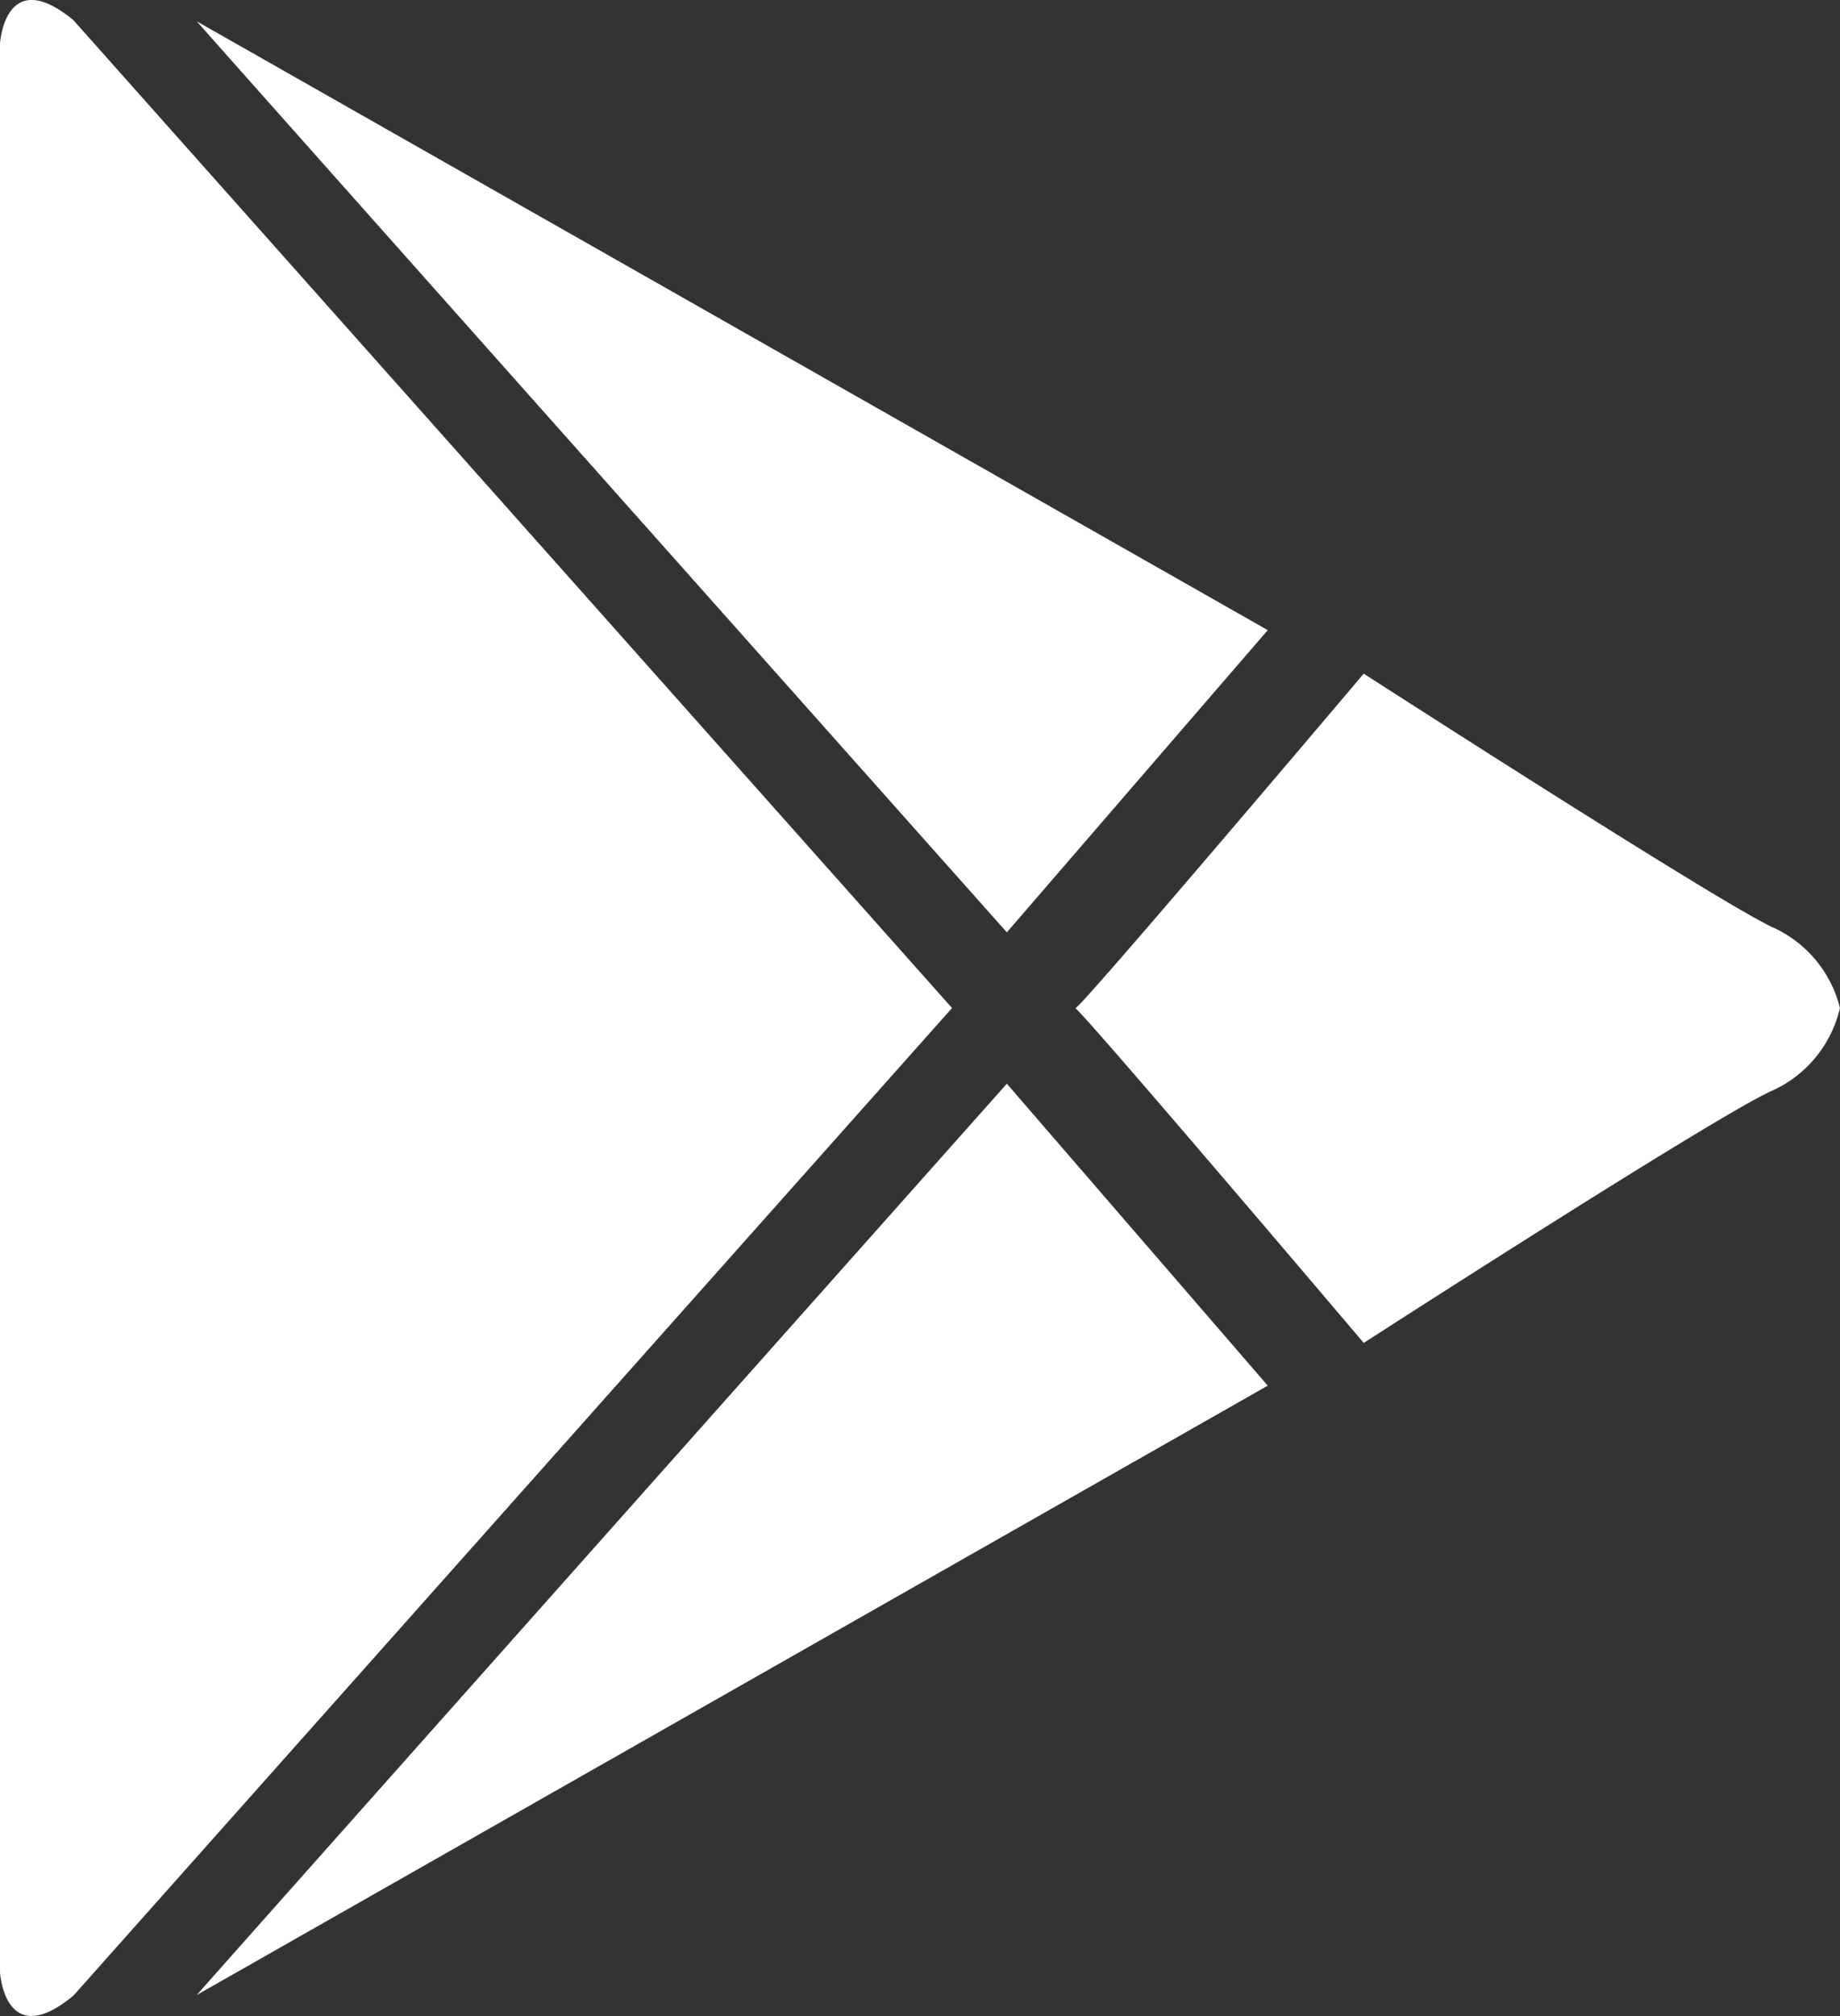 <svg xmlns="http://www.w3.org/2000/svg" viewBox="0 0 71.51 78.32"><rect x="0" y="0" width="71.51" height="78.32" fill="#333333" stroke="none"/><defs><style>.cls-1{fill:#fff;fill-rule:evenodd;}</style></defs><title>ch-play</title><g id="Layer_2" data-name="Layer 2"><g id="Layer_1-2" data-name="Layer 1"><path class="cls-1" d="M0,76.62s.18,3.11,2.85.91L37,39.16,2.85.78C.18-1.41,0,1.7,0,1.7V76.62ZM71.51,39.16A4.68,4.68,0,0,0,68.84,36C66.53,34.89,53,26.17,53,26.17s-11,13-11.21,13c.18,0,11.21,13,11.21,13s13.52-8.72,15.83-9.78a4.68,4.68,0,0,0,2.67-3.2ZM7.65.83,49.27,24.48,39.13,36.22S7.47.65,7.65.83Zm0,76.67c-.18.18,31.48-35.4,31.48-35.4L49.27,53.83Z"/></g></g></svg>
